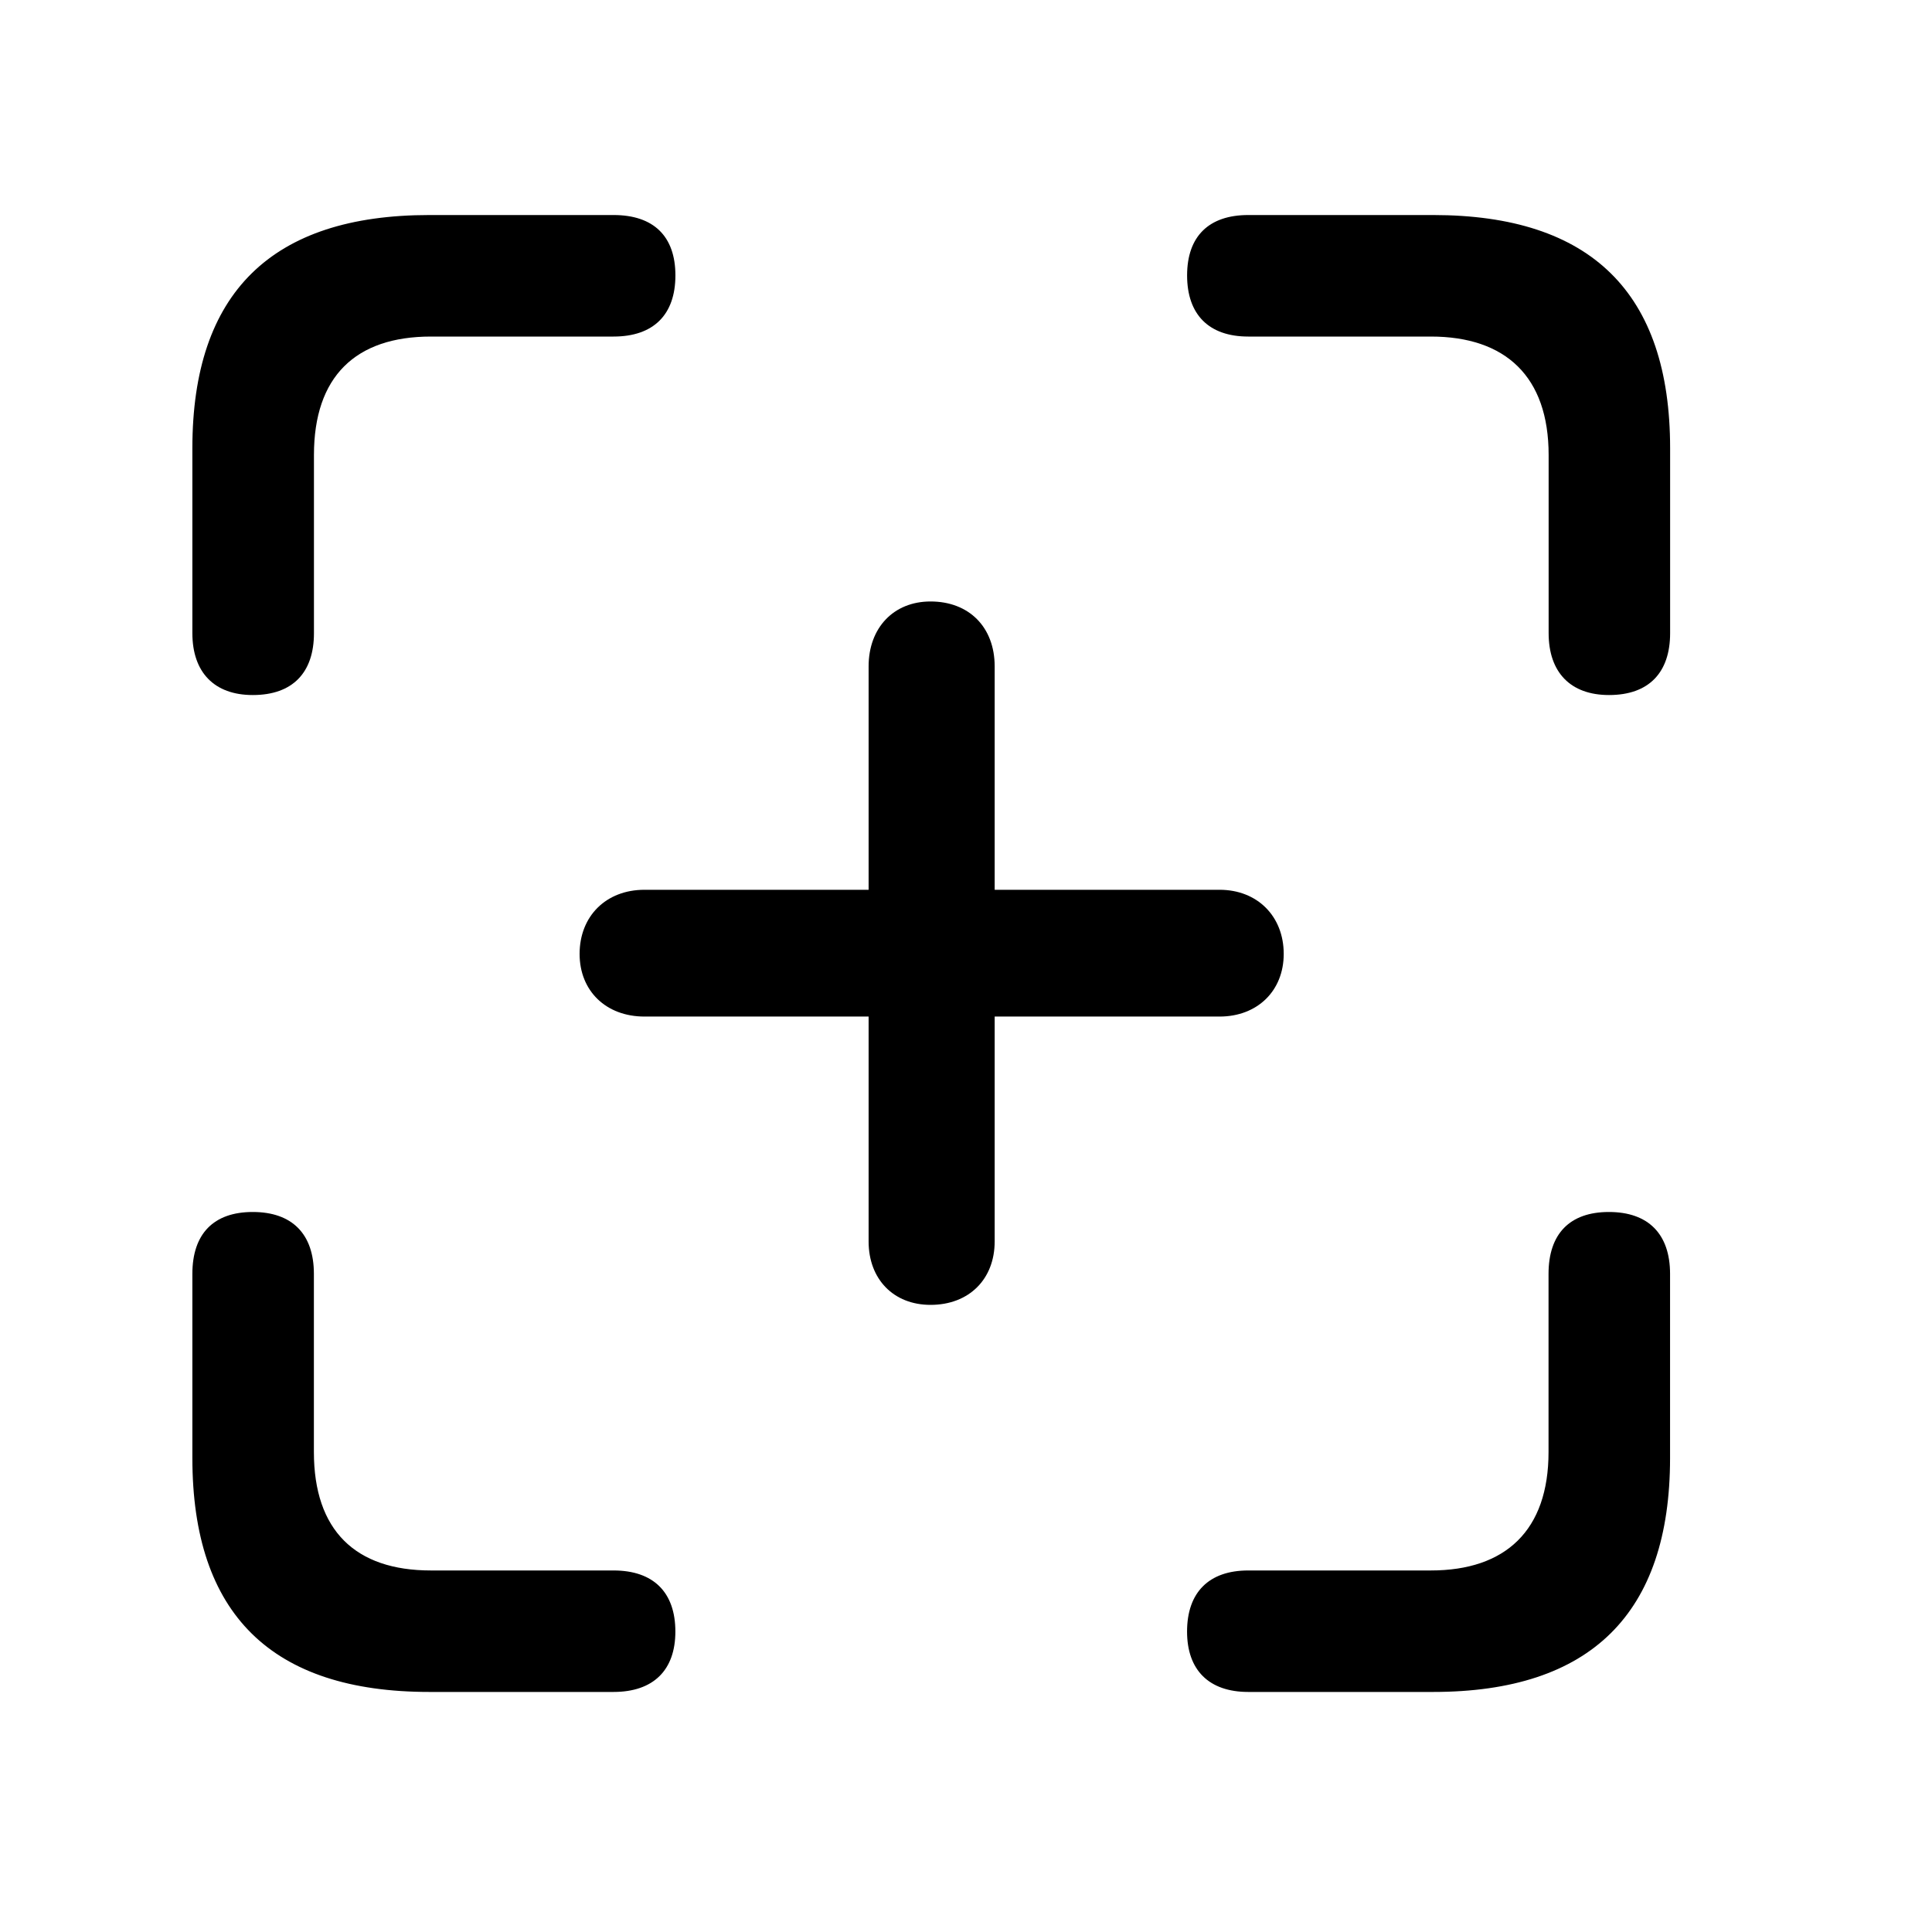 <svg width="100" height="100" viewBox="0 0 100 100" fill="none" xmlns="http://www.w3.org/2000/svg">
<path d="M83.282 35.975C85.352 35.975 86.445 34.805 86.445 32.775V23.2C86.445 15.152 82.344 11.13 74.18 11.13H64.609C62.577 11.13 61.444 12.225 61.444 14.255C61.444 16.287 62.577 17.42 64.609 17.42H74.062C77.93 17.42 80.157 19.49 80.157 23.552V32.77C80.157 34.802 81.29 35.975 83.282 35.975V35.975ZM13.085 35.975C15.157 35.975 16.25 34.805 16.25 32.775V23.552C16.25 19.49 18.399 17.42 22.305 17.42H31.757C33.827 17.42 34.959 16.287 34.959 14.255C34.959 12.225 33.827 11.13 31.759 11.13H22.224C14.059 11.13 9.957 15.155 9.957 23.2V32.77C9.957 34.802 11.092 35.975 13.082 35.975H13.085ZM33.359 52.617H44.959V64.257C44.959 66.21 46.249 67.54 48.164 67.54C50.157 67.54 51.484 66.21 51.484 64.257V52.617H63.124C65.077 52.617 66.445 51.29 66.445 49.375C66.445 47.422 65.077 46.055 63.124 46.055H51.484V34.492C51.484 32.46 50.154 31.132 48.164 31.132C46.249 31.132 44.959 32.5 44.959 34.492V46.055H33.359C31.367 46.055 30 47.422 30 49.375C30 51.29 31.367 52.617 33.359 52.617ZM22.224 87.575H31.755C33.825 87.575 34.957 86.442 34.957 84.45C34.957 82.42 33.825 81.287 31.757 81.287H22.302C18.395 81.287 16.247 79.217 16.247 75.155V65.935C16.247 63.865 15.114 62.732 13.082 62.732C11.052 62.732 9.957 63.865 9.957 65.935V75.467C9.957 83.552 14.059 87.575 22.224 87.575V87.575ZM64.607 87.575H74.177C82.34 87.575 86.442 83.512 86.442 75.467V65.935C86.442 63.865 85.309 62.732 83.277 62.732C81.247 62.732 80.152 63.865 80.152 65.935V75.155C80.152 79.217 77.927 81.287 74.059 81.287H64.607C62.575 81.287 61.442 82.42 61.442 84.45C61.442 86.442 62.575 87.575 64.607 87.575V87.575Z" fill="black"/>
</svg>
